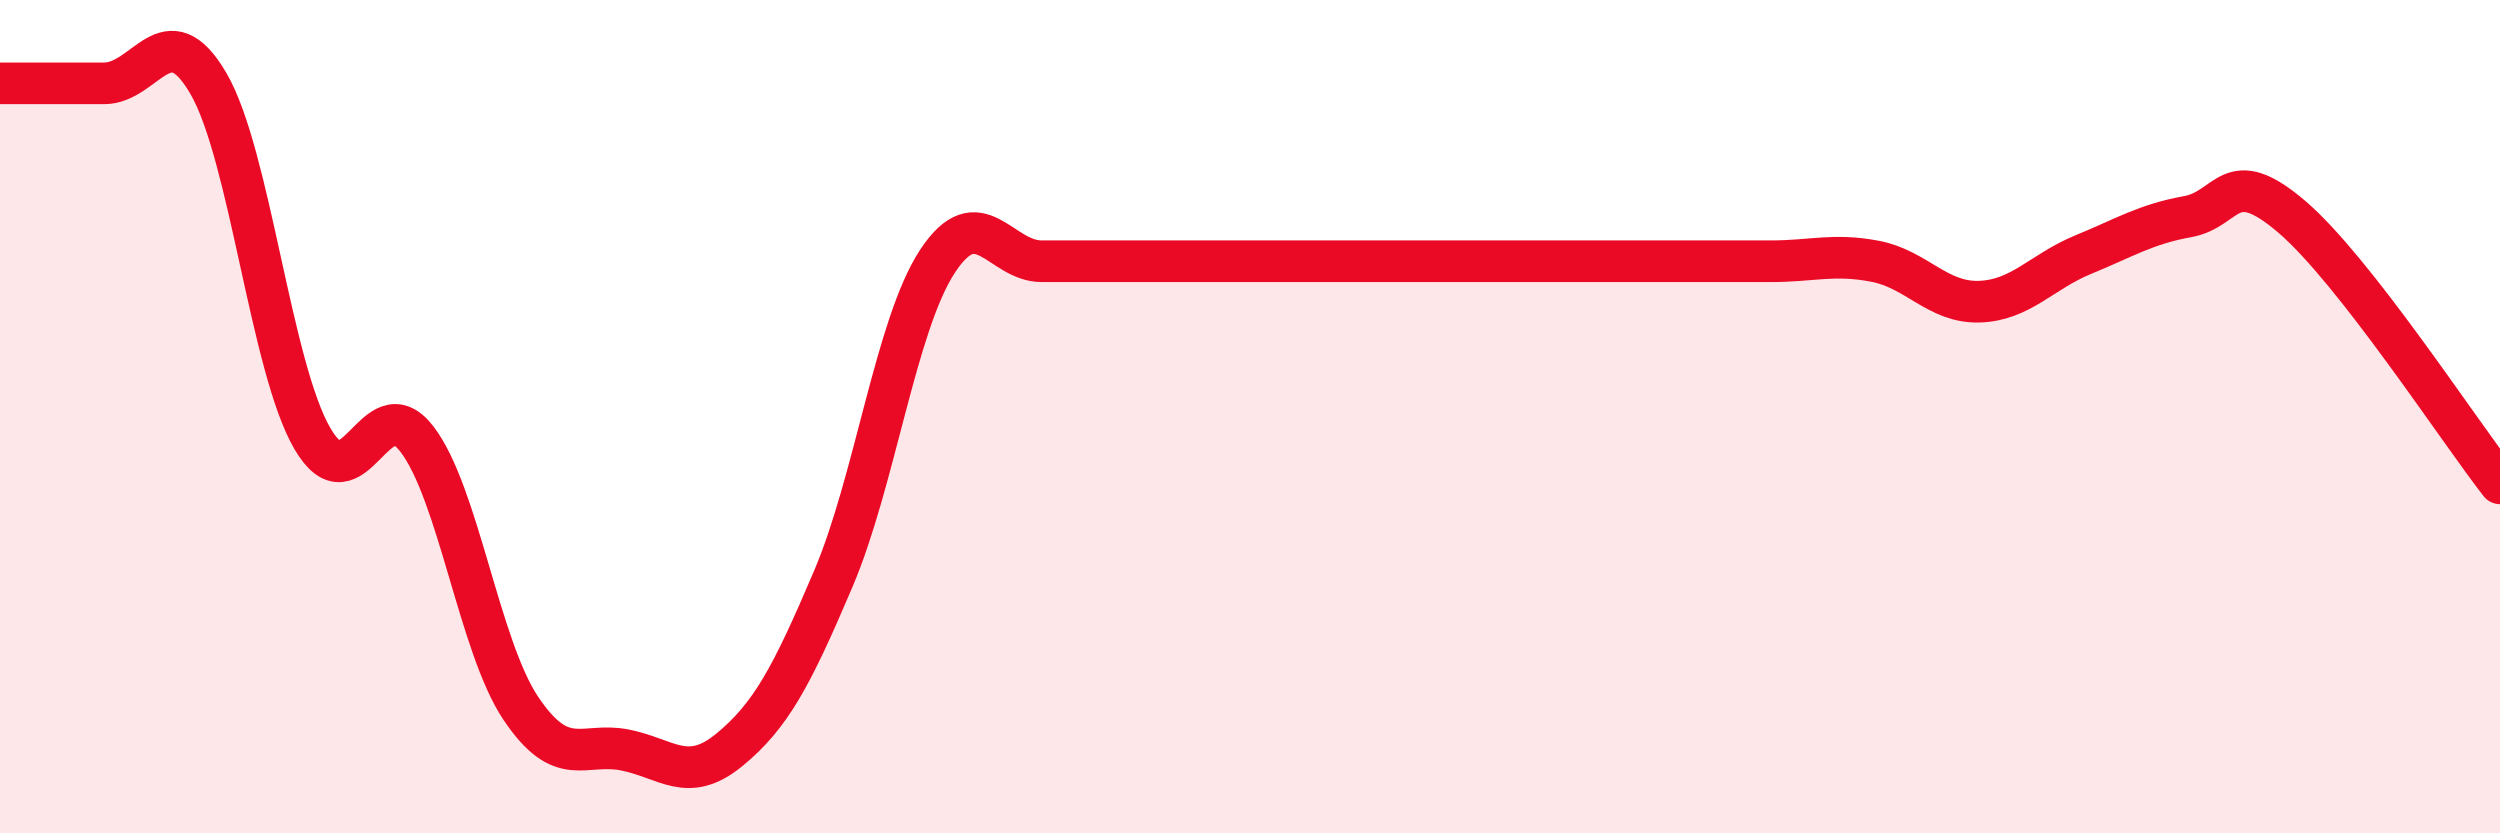 
    <svg width="60" height="20" viewBox="0 0 60 20" xmlns="http://www.w3.org/2000/svg">
      <path
        d="M 0,2 C 0.5,2 1.5,2 2.5,2 C 3.5,2 4,0.29 5,2 C 6,3.71 6.5,8.82 7.5,10.53 C 8.5,12.24 9,9.24 10,10.53 C 11,11.82 11.5,15.51 12.5,17 C 13.5,18.49 14,17.8 15,18 C 16,18.2 16.5,18.82 17.5,18 C 18.5,17.18 19,16.24 20,13.89 C 21,11.54 21.5,7.79 22.5,6.27 C 23.5,4.75 24,6.27 25,6.27 C 26,6.27 26.5,6.27 27.5,6.27 C 28.5,6.27 29,6.27 30,6.27 C 31,6.27 31.5,6.27 32.5,6.27 C 33.5,6.27 34,6.27 35,6.27 C 36,6.27 36.5,6.27 37.5,6.27 C 38.5,6.27 39,6.27 40,6.27 C 41,6.27 41.5,6.27 42.5,6.27 C 43.5,6.27 44,6.08 45,6.27 C 46,6.46 46.5,7.27 47.5,7.24 C 48.5,7.21 49,6.52 50,6.11 C 51,5.7 51.5,5.38 52.5,5.2 C 53.5,5.02 53.5,3.92 55,5.2 C 56.5,6.48 59,10.32 60,11.6L60 20L0 20Z"
        fill="#EB0A25"
        opacity="0.1"
        stroke-linecap="round"
        stroke-linejoin="round"
      />
      <path
        d="M 0,2 C 0.5,2 1.5,2 2.5,2 C 3.5,2 4,0.29 5,2 C 6,3.71 6.5,8.82 7.5,10.53 C 8.5,12.24 9,9.24 10,10.53 C 11,11.82 11.5,15.51 12.5,17 C 13.5,18.49 14,17.8 15,18 C 16,18.2 16.5,18.82 17.5,18 C 18.5,17.18 19,16.24 20,13.89 C 21,11.54 21.5,7.79 22.5,6.27 C 23.5,4.75 24,6.27 25,6.27 C 26,6.27 26.5,6.27 27.5,6.27 C 28.5,6.27 29,6.27 30,6.27 C 31,6.27 31.5,6.27 32.5,6.27 C 33.5,6.27 34,6.27 35,6.27 C 36,6.27 36.5,6.27 37.5,6.27 C 38.5,6.27 39,6.27 40,6.27 C 41,6.27 41.5,6.27 42.5,6.27 C 43.5,6.27 44,6.08 45,6.27 C 46,6.46 46.5,7.27 47.5,7.24 C 48.5,7.21 49,6.52 50,6.11 C 51,5.7 51.5,5.38 52.5,5.2 C 53.5,5.02 53.5,3.92 55,5.2 C 56.5,6.48 59,10.32 60,11.6"
        stroke="#EB0A25"
        stroke-width="1"
        fill="none"
        stroke-linecap="round"
        stroke-linejoin="round"
      />
    </svg>
  